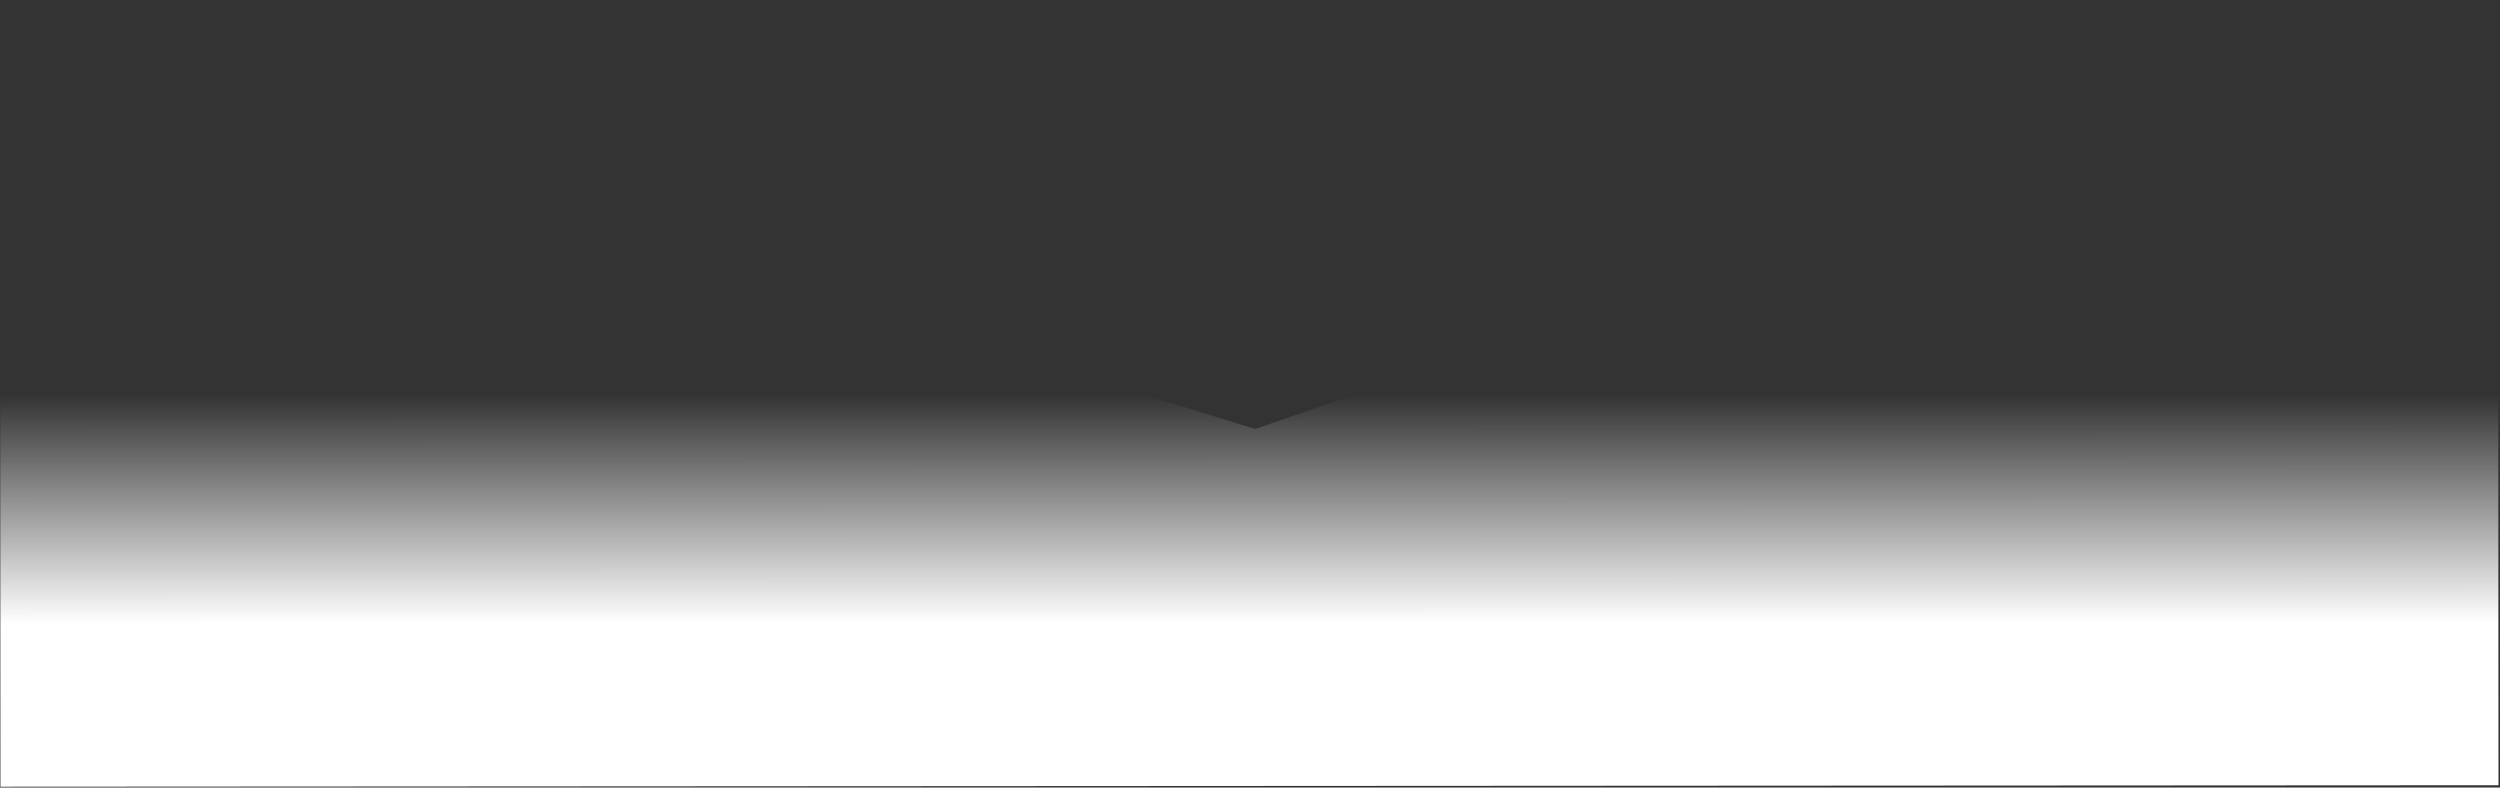 <svg width="1273" height="401" viewBox="0 0 1273 401" fill="none" xmlns="http://www.w3.org/2000/svg">
<rect x="0" y="0" width="1273" height="401" fill="#333333" stroke="none"/>
<path d="M0.234 400.592L0.011 20.311L639.128 218.437L1272 -0L1272.23 399.846L0.234 400.592Z" fill="url(#paint0_linear)"/>
<defs>
<linearGradient id="paint0_linear" x1="718.185" y1="317.007" x2="718.158" y2="201.036" gradientUnits="userSpaceOnUse">
<stop stop-color="white"/>
<stop offset="1" stop-color="white" stop-opacity="0"/>
</linearGradient>
</defs>
</svg>
